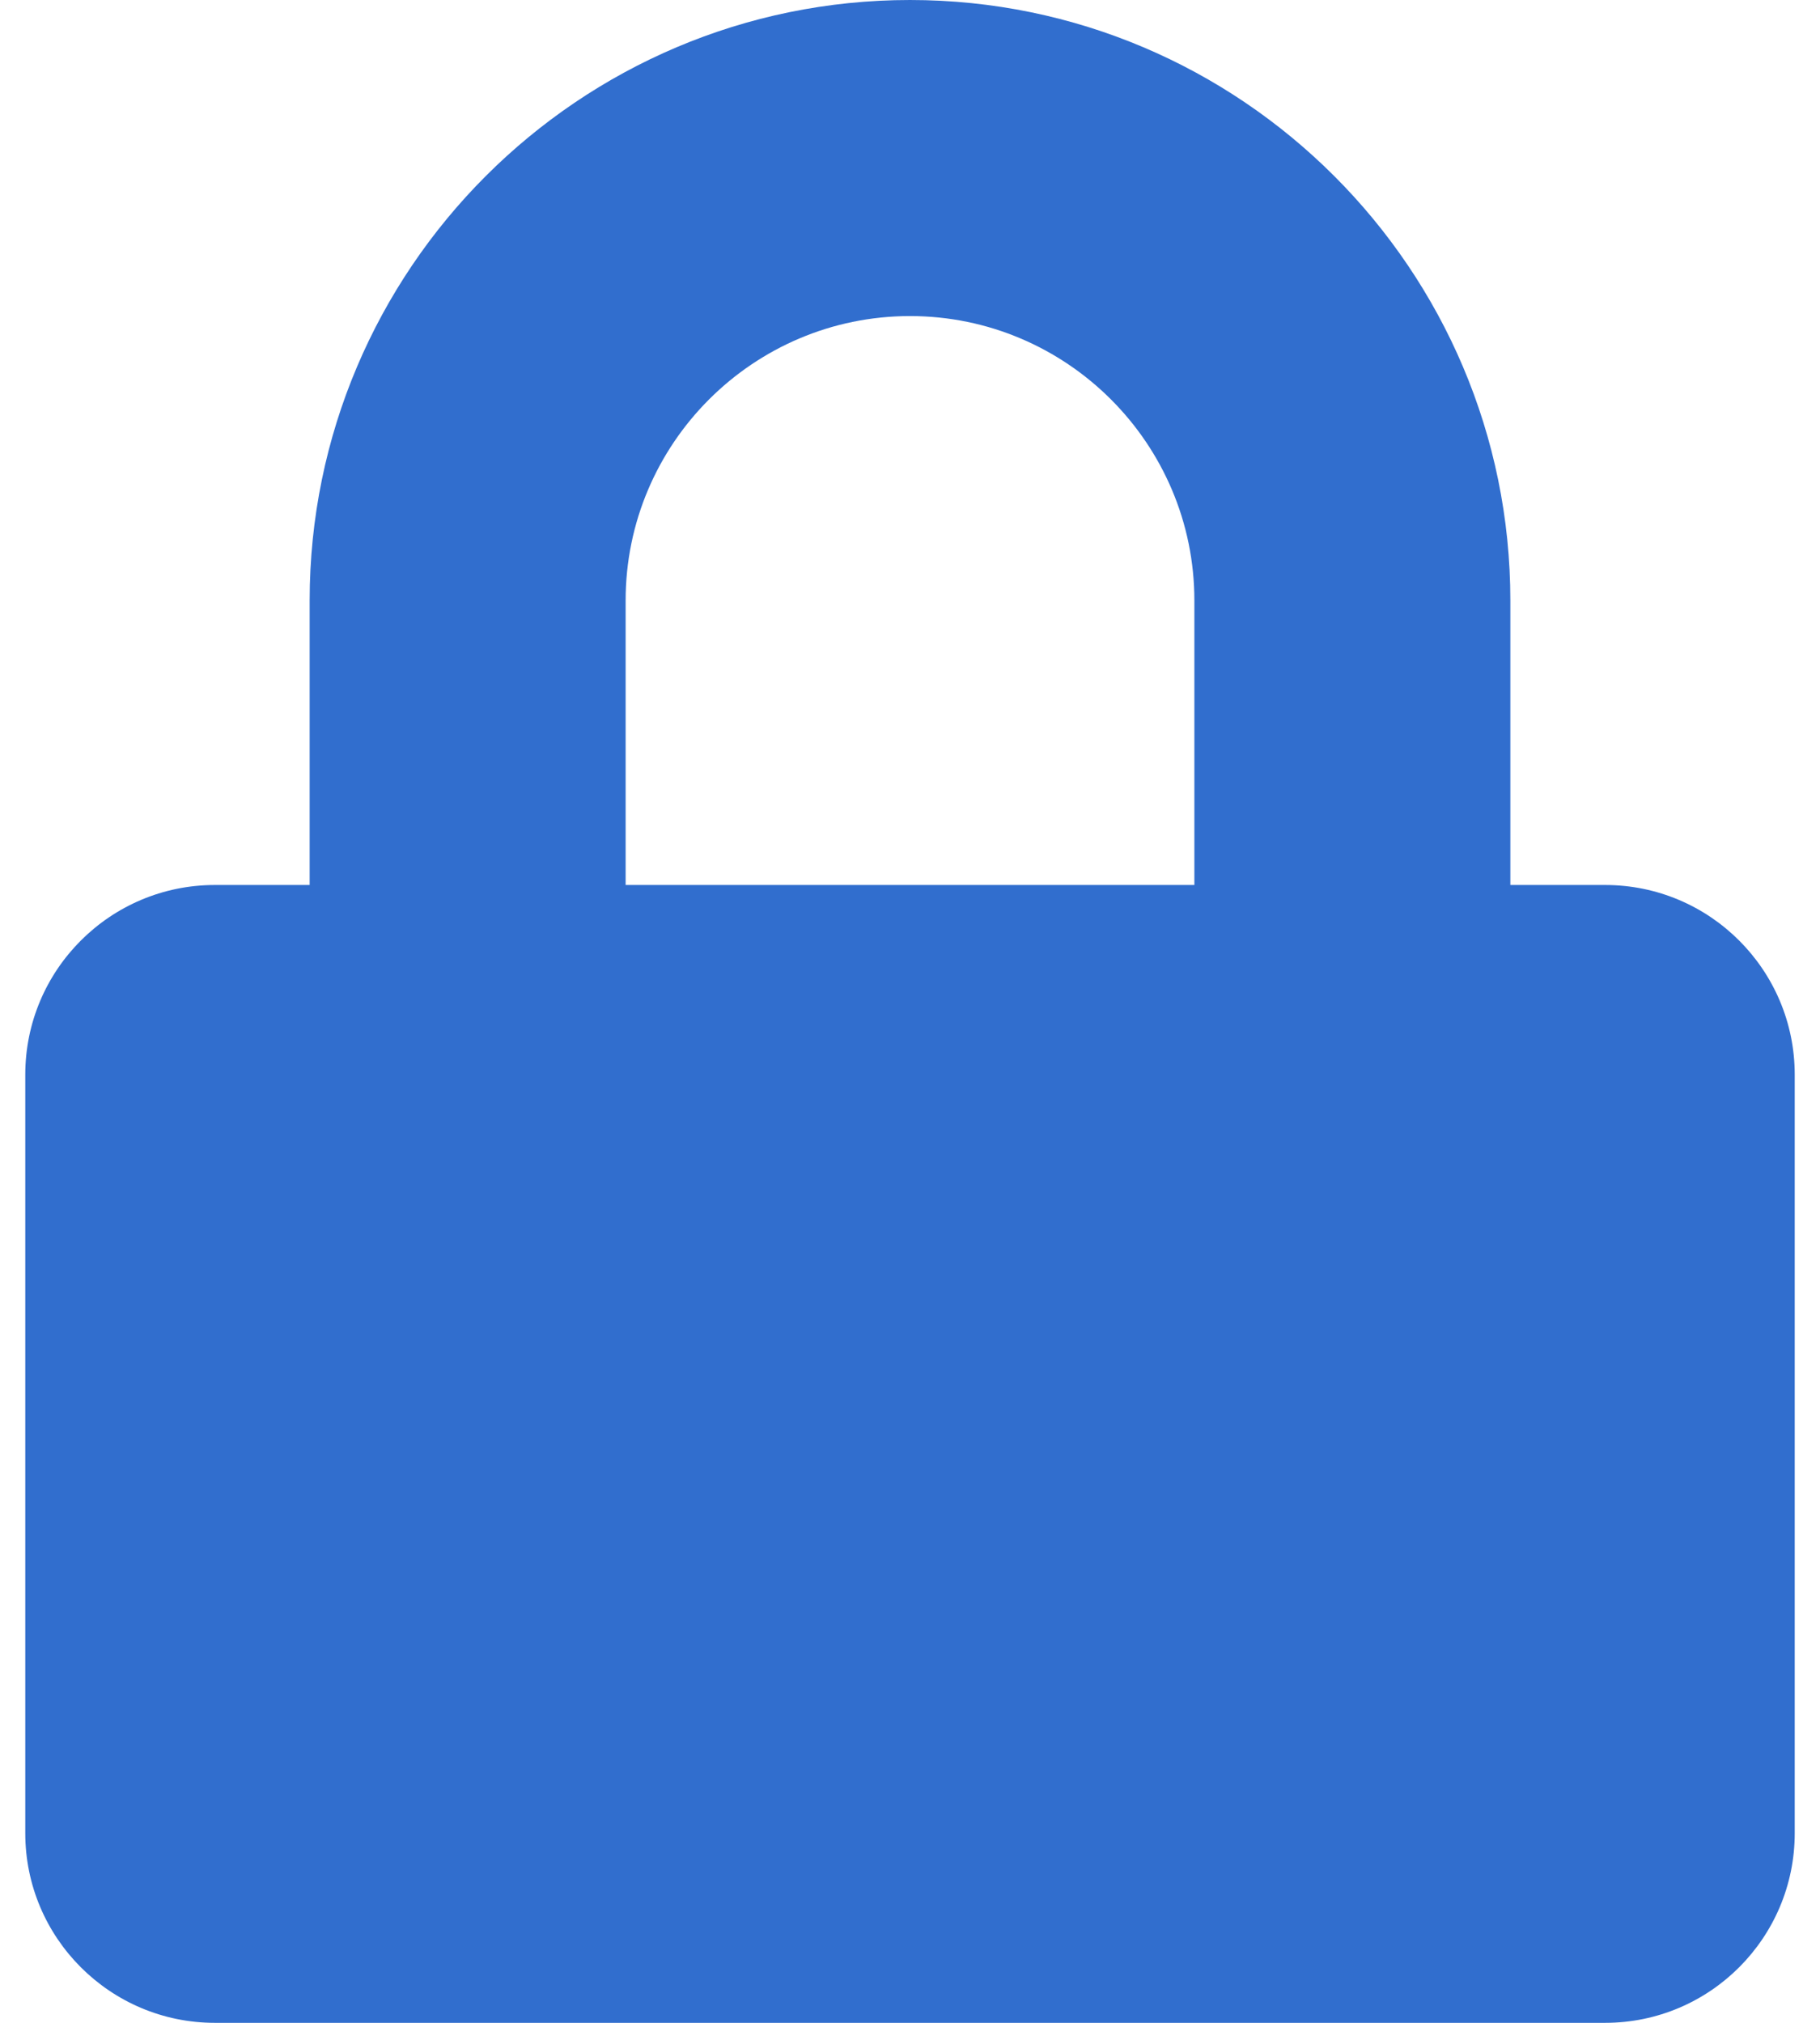 <svg width="36" height="40" viewBox="0 0 36 40" fill="none" xmlns="http://www.w3.org/2000/svg">
<path d="M31.75 17.5H29.875V11.875C29.875 5.328 24.547 0 18 0C11.453 0 6.125 5.328 6.125 11.875V17.5H4.25C2.18 17.5 0.5 19.18 0.5 21.25V36.25C0.5 38.32 2.18 40 4.25 40H31.75C33.82 40 35.5 38.32 35.5 36.25V21.25C35.5 19.18 33.82 17.5 31.75 17.5ZM23.625 17.5H12.375V11.875C12.375 8.773 14.898 6.25 18 6.25C21.102 6.25 23.625 8.773 23.625 11.875V17.5Z" fill="#316ECE"/>
</svg>
